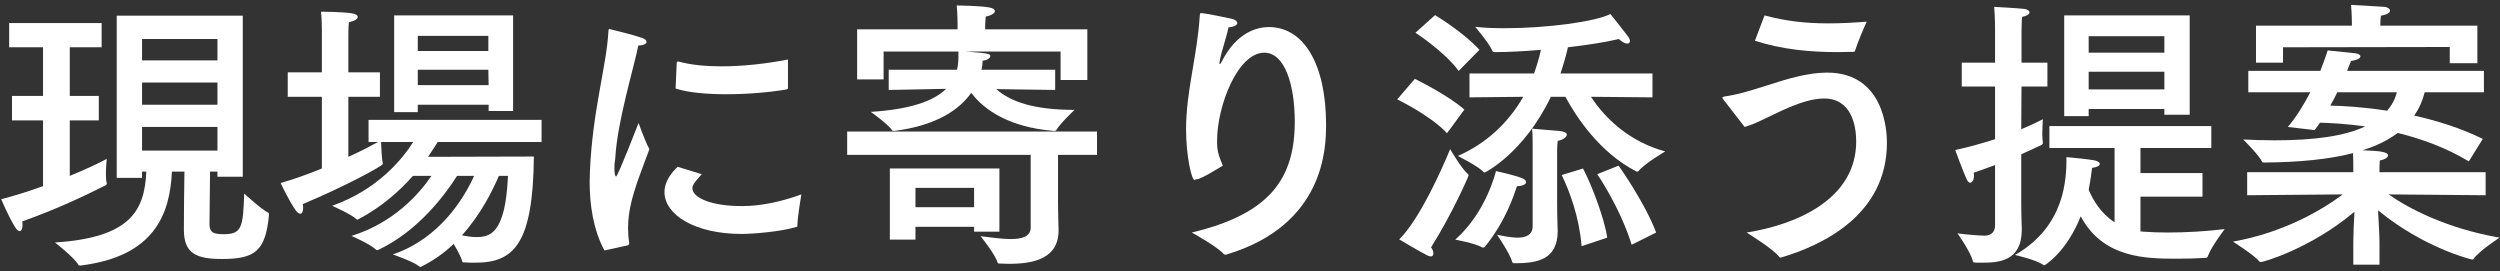 <svg width="369" height="40" viewBox="0 0 369 40" fill="none" xmlns="http://www.w3.org/2000/svg">
<rect x="0" y="0" width="369" height="40" fill="#333333" stroke="none"/>
<path d="M365.66 3.786V9.33H361.586V6.936L336.974 6.978V9.246H332.984V3.786H347.138V3.366C347.138 3.366 347.138 2.106 347.012 0.72C347.012 0.72 350.834 0.93 351.968 1.014C352.388 1.056 352.766 1.308 352.766 1.56C352.766 1.854 352.388 2.148 351.422 2.316C351.338 2.946 351.338 3.66 351.338 3.66V3.786H365.66ZM366.626 10.464V13.614H357.89C357.554 14.916 357.05 16.05 356.336 17.058C359.696 17.814 363.224 18.906 366.458 20.502L364.4 23.82C360.998 21.762 357.302 20.46 353.9 19.62C352.514 20.67 350.75 21.552 348.692 22.182C350.876 22.266 352.472 22.35 352.472 22.938C352.472 23.232 352.052 23.526 351.254 23.694C351.212 24.03 351.212 24.996 351.212 24.996V25.416H366.878V28.818L352.556 28.692C355.37 30.666 360.956 33.69 368.936 35.076C368.936 35.076 365.954 37.008 365.114 38.184C365.072 38.268 364.988 38.31 364.904 38.31C364.736 38.31 357.68 36.546 351.002 31.044C351.086 32.682 351.212 34.866 351.212 35.748V39.066H347.348V35.748C347.348 34.74 347.432 32.766 347.516 31.254C341.09 36.672 334.076 38.688 333.656 38.688C333.614 38.688 333.53 38.646 333.488 38.604C332.732 37.638 329.582 35.664 329.582 35.664C337.184 34.32 342.896 30.876 345.794 28.692L331.682 28.818V25.416H347.348V24.366C347.348 24.366 347.348 23.4 347.306 22.602C343.736 23.526 339.368 23.946 334.244 23.988C334.076 23.988 333.908 23.988 333.866 23.862C333.488 22.938 331.094 20.586 331.094 20.586C332.732 20.67 334.286 20.712 335.756 20.712C341.636 20.712 346.088 20.082 349.112 18.654C346.34 18.276 343.988 18.15 342.434 18.108C342.182 18.486 341.888 18.864 341.636 19.2L337.688 18.738C339.032 17.142 340.124 15.294 341.006 13.614H331.85V10.464H342.476C343.19 8.658 343.568 7.44 343.568 7.44C343.568 7.44 346.508 7.734 347.6 7.86C348.104 7.902 348.398 8.112 348.398 8.322C348.398 8.574 347.978 8.868 347.012 8.994C347.012 8.994 346.802 9.54 346.424 10.464H366.626ZM353.774 13.614H344.996C344.702 14.244 344.324 14.916 343.946 15.588C345.92 15.63 348.902 15.798 352.346 16.344C353.018 15.546 353.522 14.664 353.774 13.614Z" fill="white"/>
<path d="M323.198 2.274V16.932H319.46V16.092H308.288V17.142H304.676V2.274H323.198ZM326.39 18.612V21.846H315.932V25.542H325.088V29.028H315.932V34.152C316.058 34.152 316.226 34.194 316.352 34.194C317.486 34.278 318.662 34.32 319.922 34.32C322.652 34.32 325.592 34.152 328.364 33.816C328.364 33.816 326.348 36.462 325.886 37.806C325.844 37.932 325.76 38.058 325.55 38.058C324.374 38.142 322.904 38.184 321.392 38.184C316.772 38.184 310.43 38.142 307.112 31.926C305.054 37.176 301.82 39.15 301.778 39.15C301.736 39.15 301.652 39.15 301.61 39.108C300.476 38.31 297.41 37.638 297.41 37.638C304.886 33.354 305.012 26.298 305.012 23.19C305.012 23.19 307.868 23.442 309.044 23.652C309.632 23.736 309.926 23.988 309.926 24.198C309.926 24.45 309.59 24.66 308.792 24.786C308.708 25.374 308.582 26.55 308.288 28.02C308.96 29.574 310.094 31.506 312.11 32.808V21.846H302.492V18.612H326.39ZM298.376 4.668V9.246H302.198V12.774H298.376L298.334 19.074C299.846 18.444 300.938 17.898 301.526 17.604C301.526 17.604 301.442 18.738 301.442 19.746C301.442 20.292 301.484 20.754 301.526 21.048C301.526 21.09 301.526 21.09 301.526 21.132C301.526 21.216 301.442 21.3 301.358 21.384C300.434 21.804 299.468 22.266 298.334 22.77V29.952C298.334 32.01 298.418 33.564 298.418 33.858C298.418 38.646 294.932 38.772 292.454 38.772C291.32 38.772 291.236 38.772 291.194 38.562C290.9 37.218 288.926 34.446 288.926 34.446C290.102 34.614 292.244 34.782 292.916 34.782C293.966 34.782 294.47 34.152 294.47 33.312V24.366C293.546 24.702 292.496 25.08 291.32 25.5C291.32 25.626 291.362 25.752 291.362 25.878C291.362 26.592 291.068 26.97 290.816 26.97C290.648 26.97 290.48 26.844 290.354 26.592C289.808 25.5 288.59 22.14 288.59 22.14C290.774 21.678 292.748 21.09 294.47 20.544V12.774H289.556V9.246H294.47V4.332C294.47 4.332 294.47 2.526 294.344 1.014C294.344 1.014 297.536 1.182 298.712 1.308C299.258 1.35 299.552 1.602 299.552 1.812C299.552 2.064 299.216 2.358 298.46 2.484C298.376 3.324 298.376 4.668 298.376 4.668ZM319.46 5.34H308.288V7.776H319.46V5.34ZM319.46 10.59H308.288V13.194H319.46V10.59Z" fill="white"/>
<path d="M259.022 6.012L260.45 2.274C263.558 3.114 266.456 3.45 269.858 3.45C271.58 3.45 273.428 3.366 275.528 3.198C275.318 3.618 274.142 6.348 273.806 7.482C273.764 7.608 273.722 7.65 273.554 7.65C272.798 7.65 272.084 7.692 271.328 7.692C267.17 7.692 263.054 7.314 259.022 6.012ZM257.51 18.738L254.318 14.622C254.234 14.538 254.234 14.454 254.234 14.412C254.234 14.328 254.318 14.286 254.528 14.244C256.628 13.95 258.686 13.278 260.954 12.564C263.684 11.682 266.792 10.716 269.648 10.716C278.09 10.716 278.51 19.242 278.51 21.048C278.51 31.884 268.724 36.252 263.012 37.974C262.928 38.016 262.844 38.016 262.802 38.016C262.718 38.016 262.634 37.974 262.592 37.89C261.71 36.756 258.392 34.698 257.804 34.32C265.238 33.144 273.974 29.364 273.974 20.88C273.974 18.57 273.302 14.538 269.228 14.538C266.078 14.538 262.088 16.806 259.778 17.856C258.98 18.234 258.224 18.528 257.51 18.738Z" fill="white"/>
<path d="M243.902 10.842V14.37L234.83 14.286C236.888 17.478 240.584 20.964 245.792 22.35C245.792 22.35 242.768 24.114 241.886 25.206C241.844 25.29 241.76 25.332 241.634 25.332C241.592 25.332 241.55 25.332 241.508 25.29C236.174 22.56 232.73 17.394 231.05 14.286H228.908C224.876 22.686 219.164 25.458 219.164 25.458C219.08 25.458 219.038 25.458 218.954 25.374C218.282 24.576 215.174 23.022 215.174 23.022C219.29 21.216 222.566 18.234 224.834 14.286L216.896 14.37V10.842H226.43C226.808 9.75 227.186 8.574 227.438 7.356C225.002 7.566 222.608 7.692 220.634 7.692C220.424 7.692 220.298 7.608 220.256 7.482C219.878 6.474 217.736 3.954 217.736 3.954C219.08 4.122 220.592 4.164 222.188 4.164C228.278 4.164 235.544 3.198 237.686 2.064C237.686 2.064 239.45 4.248 240.332 5.424C240.5 5.676 240.584 5.886 240.584 6.054C240.584 6.264 240.458 6.432 240.164 6.432C239.87 6.432 239.45 6.222 238.946 5.76C237.014 6.222 234.326 6.642 231.428 6.978C231.134 8.28 230.756 9.54 230.336 10.842H243.902ZM244.448 34.32L240.836 36.126C239.072 30.498 235.754 25.71 235.754 25.71L238.904 24.45C238.904 24.45 242.726 29.784 244.448 34.32ZM218.366 7.356L215.3 10.464C213.116 7.524 208.916 4.836 208.916 4.836L211.814 2.232C211.814 2.232 216.014 4.752 218.366 7.356ZM230.504 25.836L233.654 24.87C235.04 27.516 236.846 32.388 237.224 35.076L233.444 36.336C233.108 32.136 231.722 28.314 230.504 25.836ZM229.832 22.266V30.078C229.832 32.136 229.916 33.774 229.916 34.068C229.916 38.352 226.892 38.856 223.574 38.856C223.364 38.856 223.238 38.814 223.196 38.646C222.902 37.47 220.97 34.656 220.97 34.656C221.684 34.782 222.902 35.076 223.994 35.076C225.17 35.076 226.22 34.698 226.22 33.396V21.846C226.22 21.846 226.22 21.636 226.22 21.258C226.22 20.712 226.22 19.83 226.136 18.99C226.136 18.99 229.454 19.284 230.126 19.326C230.924 19.41 231.26 19.62 231.26 19.872C231.26 20.25 230.63 20.67 229.916 20.796C229.832 21.552 229.832 22.266 229.832 22.266ZM216.14 16.176L213.578 19.662C211.184 17.058 206.228 14.664 206.228 14.664L208.832 11.64C208.832 11.64 213.746 14.034 216.14 16.176ZM223.91 27.474C223.49 28.65 222.356 32.472 219.206 36.378C219.122 36.504 219.038 36.546 218.912 36.546C218.87 36.546 218.828 36.546 218.744 36.504C217.778 35.916 214.796 35.37 214.796 35.37C219.416 31.296 220.802 25.248 220.802 25.248C220.802 25.248 223.49 25.836 224.54 26.256C225.044 26.424 225.254 26.676 225.254 26.886C225.254 27.18 224.75 27.474 223.91 27.474ZM211.226 36.504C211.478 36.84 211.562 37.134 211.562 37.386C211.562 37.68 211.436 37.848 211.184 37.848C211.058 37.848 210.89 37.806 210.722 37.722C209.672 37.218 206.522 35.328 206.522 35.328C209.546 32.388 212.948 24.702 214.04 22.014C214.04 22.014 215.762 24.954 216.644 25.668C216.728 25.752 216.77 25.794 216.77 25.878C216.77 26.004 214.376 31.506 211.226 36.504Z" fill="white"/>
<path d="M180.482 24.45C180.398 24.492 177.29 26.466 176.618 26.466C176.576 26.466 176.576 26.466 176.534 26.466C176.45 26.508 176.366 26.55 176.282 26.55C175.904 26.55 175.064 23.106 175.064 19.074C175.064 13.446 176.702 8.322 177.08 2.4C177.122 2.022 177.08 1.938 177.29 1.938C177.878 1.938 181.28 2.652 181.826 2.778C182.33 2.904 182.624 3.156 182.624 3.408C182.624 3.66 182.246 3.954 181.322 4.038C181.028 5.592 180.188 7.818 180.02 9.12C180.02 9.204 179.978 9.288 179.978 9.33C179.978 9.414 180.02 9.456 180.062 9.456C180.104 9.456 180.188 9.33 180.314 9.12C182.582 4.626 185.69 3.996 187.286 3.996C192.452 3.996 195.728 9.498 195.728 18.402C195.728 21.678 195.602 33.186 181.07 37.554C180.986 37.596 180.902 37.596 180.86 37.596C180.776 37.596 180.692 37.554 180.608 37.47C179.516 36.294 175.904 34.32 175.904 34.32C187.37 31.59 191.108 26.424 191.108 17.94C191.108 12.522 189.638 7.776 186.614 7.776C182.666 7.776 179.642 15.672 179.642 20.754C179.642 22.266 179.81 22.812 180.482 24.45Z" fill="white"/>
<path d="M160.49 4.332V11.808H156.542V7.608H142.556C145.916 7.86 146.168 7.944 146.168 8.28C146.168 8.574 145.706 8.91 145.034 8.952C145.034 9.288 144.992 9.75 144.866 10.296H155.744V13.278L147.05 13.152C149.066 14.958 152.468 16.218 158.6 16.218C158.6 16.218 156.5 18.192 155.912 19.2C155.828 19.326 155.66 19.326 155.534 19.326C148.94 18.78 145.244 16.218 143.354 13.698C141.674 16.092 138.356 18.528 131.972 19.326C131.846 19.326 131.678 19.284 131.636 19.2C131.132 18.36 128.528 16.512 128.528 16.512C134.408 16.134 137.81 14.916 139.658 13.11L131.174 13.278V10.296H141.254C141.422 9.624 141.464 8.952 141.464 8.238C141.464 8.028 141.464 7.818 141.464 7.608H130.418V11.724H126.512V4.332H141.338V3.492C141.338 3.492 141.338 2.148 141.212 0.804C141.212 0.804 144.656 0.846 146 1.098C146.546 1.182 146.84 1.392 146.84 1.644C146.84 1.938 146.378 2.274 145.496 2.442C145.412 3.156 145.412 4.038 145.412 4.038V4.332H160.49ZM161.918 19.41V22.854H156.164V30.078C156.164 31.674 156.248 33.69 156.248 33.984C156.248 38.184 152.552 38.94 148.94 38.94C148.436 38.94 147.974 38.898 147.512 38.898C147.344 38.898 147.26 38.856 147.218 38.688C146.924 37.596 144.74 34.866 144.74 34.866C146.252 35.034 147.848 35.286 149.192 35.286C150.872 35.286 152.132 34.908 152.132 33.564V22.854H125.042V19.41H161.918ZM147.512 24.87V34.194H143.774V33.48H135.122V35.37H131.342V24.87H147.512ZM143.774 27.726H135.122V30.582H143.774V27.726Z" fill="white"/>
<path d="M116.306 8.784V12.942C116.306 13.11 116.222 13.152 116.138 13.194C113.702 13.614 110.426 13.908 107.234 13.908C104.42 13.908 101.69 13.698 99.716 13.068L99.884 9.288C99.884 9.162 99.968 9.078 100.052 9.078C100.094 9.078 100.094 9.078 100.136 9.078C101.942 9.582 104.126 9.792 106.478 9.792C109.628 9.792 113.072 9.414 116.306 8.784ZM100.01 24.618L103.58 25.71C102.236 27.18 102.194 27.474 102.194 27.768C102.194 29.196 105.05 30.456 109.628 30.414C112.148 30.414 115.214 29.826 118.28 28.692C118.28 28.692 117.692 32.052 117.692 33.396C117.692 33.438 117.65 33.48 117.608 33.48C115.13 34.236 110.93 34.53 109.46 34.53C102.53 34.53 98.078 31.674 98.078 28.356C98.078 26.634 99.296 25.332 100.01 24.618ZM92.66 36.21L89.216 36.966C87.536 33.858 87.032 30.162 87.032 26.802C87.032 26.298 87.074 25.752 87.074 25.248C87.452 16.344 89.552 9.624 89.804 4.584C89.804 4.374 89.846 4.29 89.972 4.29C90.014 4.29 90.056 4.29 90.14 4.332C90.35 4.374 93.584 5.172 94.76 5.592C95.18 5.718 95.432 5.97 95.432 6.18C95.432 6.432 95.096 6.684 94.214 6.726C93.5 10.254 91.106 17.94 90.812 23.4C90.77 23.526 90.686 24.198 90.686 24.87C90.686 25.668 90.812 26.046 90.938 26.046C91.19 26.046 94.256 18.15 94.256 18.15C94.256 18.15 95.138 20.712 95.852 22.014C94.928 24.576 93.584 27.768 93.038 30.498C92.912 31.128 92.702 32.262 92.702 33.648C92.702 34.32 92.744 35.076 92.87 35.832C92.87 36 92.828 36.168 92.66 36.21Z" fill="white"/>
<path d="M75.734 2.274V16.386H72.122V15.462H61.664V16.554H58.178V2.274H75.734ZM79.934 17.688V20.964H64.604C64.226 21.552 63.764 22.308 63.176 23.148L78.8 23.106C78.674 35.958 75.902 38.772 70.148 38.772C69.644 38.772 69.098 38.772 68.552 38.73C68.384 38.73 68.258 38.73 68.216 38.562C68.09 37.974 67.502 36.924 66.956 36C65.612 37.302 64.016 38.436 62.252 39.318C62.21 39.36 62.126 39.402 62.084 39.402C62 39.402 61.958 39.36 61.874 39.318C61.034 38.604 57.968 37.554 57.968 37.554C64.94 35.202 68.51 29.196 69.98 25.962H67.46C65.654 28.818 61.664 34.152 55.826 36.882C55.784 36.882 55.742 36.924 55.658 36.924C55.616 36.924 55.532 36.882 55.49 36.84C54.608 36 51.878 34.824 51.878 34.824C58.178 32.85 61.874 28.608 63.68 25.962H60.95C58.934 28.23 56.288 30.582 52.928 32.346C52.844 32.388 52.802 32.43 52.76 32.43C52.718 32.43 52.634 32.388 52.592 32.346C51.962 31.674 49.022 30.372 49.022 30.372C55.7 28.02 59.354 23.526 60.992 20.964H56.246C56.288 21.678 56.33 23.4 56.498 24.072C56.498 24.114 56.498 24.156 56.498 24.198C56.498 24.492 50.828 27.558 44.696 30.12C44.738 30.33 44.738 30.54 44.738 30.708C44.738 31.254 44.57 31.548 44.318 31.548C44.108 31.548 43.898 31.38 43.646 31.044C42.68 29.7 41.42 27.012 41.42 27.012C43.352 26.466 45.452 25.71 47.51 24.87V14.286H42.47V10.674H47.51V4.5C47.51 4.5 47.51 2.862 47.384 1.728C47.384 1.728 50.534 1.728 52.004 1.98C52.508 2.064 52.802 2.274 52.802 2.484C52.802 2.778 52.424 3.072 51.5 3.282C51.416 3.828 51.416 5.214 51.416 5.214V10.674H56.078V14.286H51.416V23.148C53.306 22.308 54.86 21.468 55.784 20.964H54.398V17.688H79.934ZM72.08 5.298H61.664V7.524H72.08V5.298ZM72.08 10.296H61.664V12.564H72.122L72.08 10.296ZM74.978 25.962H73.634C72.71 28.104 70.988 31.632 68.174 34.74C68.888 34.866 69.602 34.992 70.274 34.992C72.29 34.992 74.6 34.572 74.978 25.962Z" fill="white"/>
<path d="M35.834 2.316V26.088H32.096V25.332H31.004C30.962 28.146 30.92 32.934 30.92 33.144C30.962 34.068 31.172 34.572 32.978 34.572C35.708 34.572 35.876 33.564 36.044 28.566C36.044 28.566 38.648 30.96 39.572 31.38C39.614 31.38 39.698 31.422 39.698 31.758C39.194 36.966 37.724 38.226 32.81 38.226C29.03 38.226 27.14 37.47 27.14 33.9C27.14 31.464 27.182 27.642 27.224 25.332H25.376C25.082 31.59 22.814 37.848 11.894 39.192C11.768 39.192 11.6 39.192 11.558 39.066C10.97 38.016 8.114 35.79 8.114 35.79C19.202 35.076 21.344 31.128 21.596 25.332H20.966V26.256H17.228V2.316H35.834ZM15.002 3.408V6.978H10.298V14.16H14.582V17.772H10.298V25.962C12.944 24.87 14.96 23.904 15.758 23.442C15.758 23.442 15.632 24.618 15.632 25.71C15.632 26.256 15.674 26.76 15.758 27.054C15.758 27.096 15.758 27.096 15.758 27.138C15.758 27.222 15.674 27.264 15.59 27.348C12.608 28.86 8.366 30.876 3.284 32.682C3.326 32.85 3.326 33.018 3.326 33.186C3.326 33.732 3.158 34.11 2.906 34.11C2.696 34.11 2.444 33.9 2.15 33.396C1.184 31.8 0.176 29.406 0.176 29.406C2.276 28.86 4.376 28.188 6.35 27.474V17.772H1.772V14.16H6.35V6.978H1.352V3.408H15.002ZM32.096 5.76H20.966V8.91H32.096V5.76ZM32.096 12.186H20.966V15.462H32.096V12.186ZM32.096 18.738H20.966V22.224H32.096V18.738Z" fill="white"/>
</svg>
